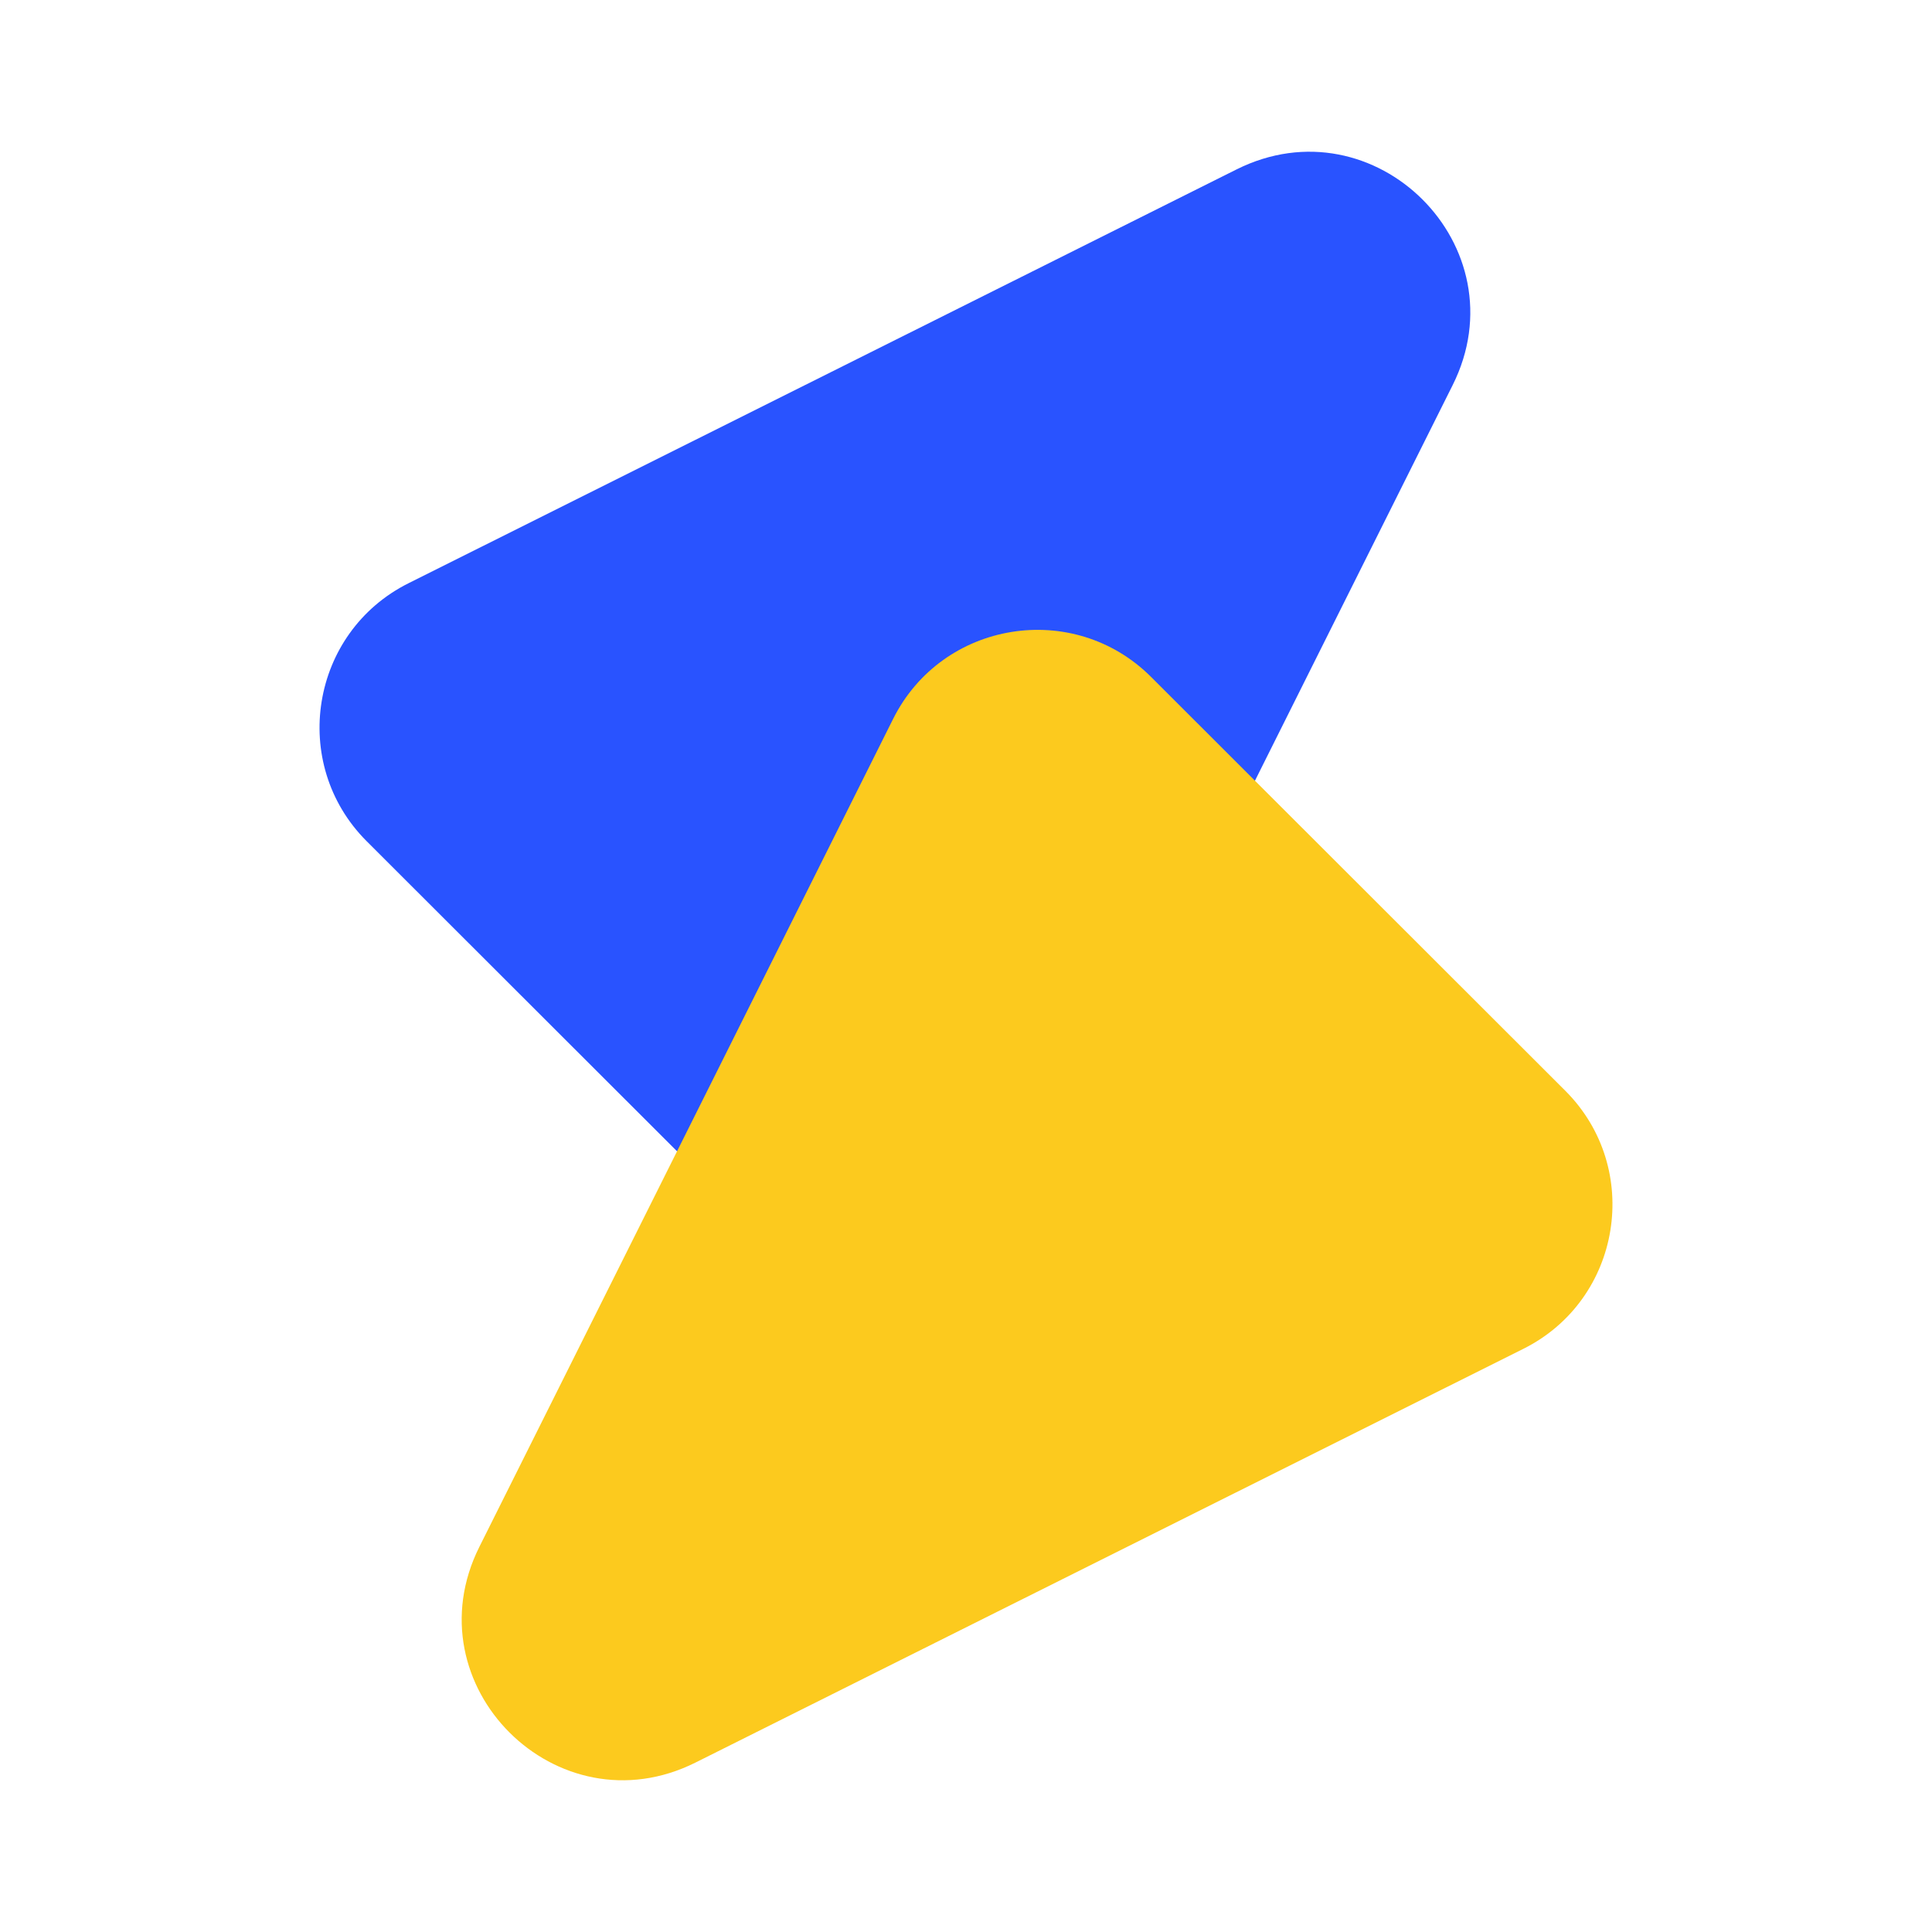 <svg t="1760340027673" class="icon" viewBox="0 0 1024 1024" version="1.1" xmlns="http://www.w3.org/2000/svg" p-id="4740" width="200" height="200"><path d="M655.36 89.813L216.533 309.12c-52.053 26.027-63.36 95.573-22.187 136.747L413.867 665.173c41.173 41.173 110.72 29.867 136.747-22.187L769.92 204.16c36.693-73.387-41.173-151.04-114.56-114.347z" fill="#2953FF" p-id="4741"></path><path d="M368.64 934.187l438.827-219.307c52.053-26.027 63.36-95.573 22.187-136.747L610.133 358.827c-41.173-41.173-110.72-29.867-136.747 22.187L254.08 819.84c-36.693 73.387 41.173 151.04 114.56 114.347z" fill="#FCCA1E" p-id="4742"></path></svg>